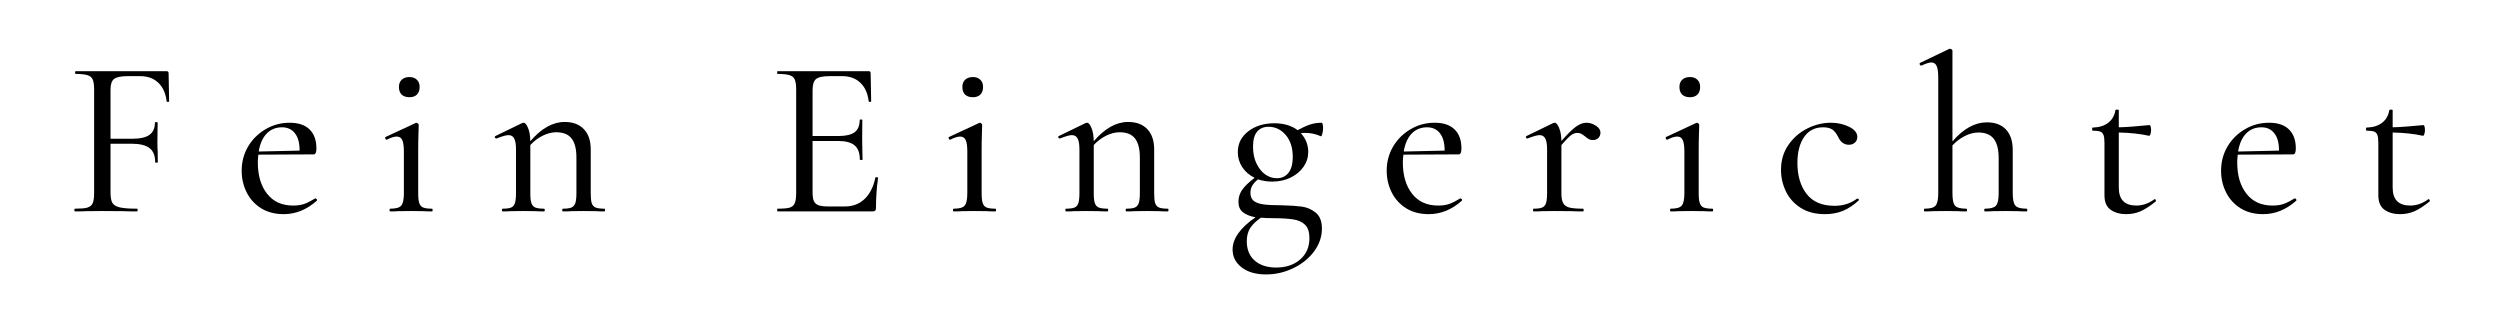 <svg xmlns="http://www.w3.org/2000/svg" xmlns:xlink="http://www.w3.org/1999/xlink" width="400" zoomAndPan="magnify" viewBox="0 0 300 37.5" height="50" preserveAspectRatio="xMidYMid meet" version="1.0"><defs><g></g></defs><g fill="#000000" fill-opacity="1"><g transform="translate(7.904, 25.37)"><g><path d="M 12.391 -13.219 C 12.391 -13.164 12.336 -13.141 12.234 -13.141 C 12.141 -13.141 12.094 -13.164 12.094 -13.219 C 11.977 -14.188 11.641 -14.93 11.078 -15.453 C 10.523 -15.973 9.801 -16.234 8.906 -16.234 L 7.438 -16.234 C 6.625 -16.234 6.07 -16.117 5.781 -15.891 C 5.5 -15.672 5.359 -15.25 5.359 -14.625 L 5.359 -8.719 L 7.938 -8.719 C 8.906 -8.719 9.602 -8.875 10.031 -9.188 C 10.469 -9.508 10.688 -10 10.688 -10.656 C 10.688 -10.695 10.738 -10.719 10.844 -10.719 C 10.957 -10.719 11.016 -10.695 11.016 -10.656 L 10.984 -8.422 C 10.984 -7.898 10.992 -7.504 11.016 -7.234 L 11.031 -5.891 C 11.031 -5.859 10.977 -5.844 10.875 -5.844 C 10.77 -5.844 10.719 -5.859 10.719 -5.891 C 10.719 -6.68 10.492 -7.25 10.047 -7.594 C 9.598 -7.945 8.867 -8.125 7.859 -8.125 L 5.359 -8.125 L 5.359 -2.281 C 5.359 -1.707 5.43 -1.289 5.578 -1.031 C 5.734 -0.77 6.031 -0.586 6.469 -0.484 C 6.914 -0.379 7.613 -0.328 8.562 -0.328 C 8.594 -0.328 8.609 -0.27 8.609 -0.156 C 8.609 -0.051 8.594 0 8.562 0 C 7.82 0 7.25 -0.008 6.844 -0.031 L 4.328 -0.047 L 2.5 -0.031 C 2.164 -0.008 1.703 0 1.109 0 C 1.047 0 1.016 -0.051 1.016 -0.156 C 1.016 -0.27 1.047 -0.328 1.109 -0.328 C 1.766 -0.328 2.25 -0.367 2.562 -0.453 C 2.883 -0.547 3.102 -0.723 3.219 -0.984 C 3.332 -1.242 3.391 -1.645 3.391 -2.188 L 3.391 -14.641 C 3.391 -15.18 3.332 -15.578 3.219 -15.828 C 3.113 -16.078 2.91 -16.25 2.609 -16.344 C 2.305 -16.445 1.82 -16.5 1.156 -16.5 C 1.125 -16.5 1.109 -16.551 1.109 -16.656 C 1.109 -16.77 1.125 -16.828 1.156 -16.828 L 12.094 -16.828 C 12.25 -16.828 12.328 -16.742 12.328 -16.578 Z M 12.391 -13.219"></path></g></g></g><g fill="#000000" fill-opacity="1"><g transform="translate(28.063, 25.37)"><g><path d="M 9.797 -1.562 C 9.848 -1.562 9.895 -1.531 9.938 -1.469 C 9.988 -1.406 10 -1.348 9.969 -1.297 C 8.758 -0.211 7.43 0.328 5.984 0.328 C 4.922 0.328 4.008 0.086 3.25 -0.391 C 2.5 -0.867 1.926 -1.504 1.531 -2.297 C 1.133 -3.098 0.938 -3.957 0.938 -4.875 C 0.938 -5.938 1.191 -6.906 1.703 -7.781 C 2.223 -8.656 2.922 -9.348 3.797 -9.859 C 4.672 -10.379 5.641 -10.641 6.703 -10.641 C 7.742 -10.641 8.535 -10.375 9.078 -9.844 C 9.629 -9.312 9.906 -8.551 9.906 -7.562 C 9.906 -7.082 9.797 -6.844 9.578 -6.844 L 2.938 -6.812 C 2.895 -6.414 2.875 -6.109 2.875 -5.891 C 2.875 -4.328 3.242 -3.07 3.984 -2.125 C 4.723 -1.176 5.766 -0.703 7.109 -0.703 C 7.648 -0.703 8.102 -0.77 8.469 -0.906 C 8.832 -1.039 9.266 -1.258 9.766 -1.562 Z M 5.781 -10.094 C 5.031 -10.094 4.41 -9.836 3.922 -9.328 C 3.441 -8.816 3.129 -8.102 2.984 -7.188 L 7.891 -7.297 C 7.891 -8.211 7.703 -8.906 7.328 -9.375 C 6.961 -9.852 6.445 -10.094 5.781 -10.094 Z M 5.781 -10.094"></path></g></g></g><g fill="#000000" fill-opacity="1"><g transform="translate(45.45, 25.37)"><g><path d="M 3.688 -13.703 C 3.289 -13.703 2.977 -13.805 2.75 -14.016 C 2.531 -14.234 2.422 -14.539 2.422 -14.938 C 2.422 -15.301 2.531 -15.586 2.75 -15.797 C 2.977 -16.016 3.289 -16.125 3.688 -16.125 C 4.062 -16.125 4.359 -16.016 4.578 -15.797 C 4.797 -15.586 4.906 -15.301 4.906 -14.938 C 4.906 -14.539 4.797 -14.234 4.578 -14.016 C 4.359 -13.805 4.062 -13.703 3.688 -13.703 Z M 1.375 0 C 1.32 0 1.297 -0.051 1.297 -0.156 C 1.297 -0.27 1.32 -0.328 1.375 -0.328 C 2.039 -0.328 2.477 -0.445 2.688 -0.688 C 2.906 -0.926 3.016 -1.426 3.016 -2.188 L 3.016 -7.188 C 3.016 -7.812 2.953 -8.266 2.828 -8.547 C 2.703 -8.836 2.477 -8.984 2.156 -8.984 C 1.852 -8.984 1.457 -8.859 0.969 -8.609 L 0.938 -8.609 C 0.863 -8.609 0.812 -8.656 0.781 -8.75 C 0.75 -8.844 0.766 -8.906 0.828 -8.938 L 4.422 -10.609 L 4.516 -10.641 C 4.578 -10.641 4.641 -10.609 4.703 -10.547 C 4.766 -10.492 4.797 -10.441 4.797 -10.391 C 4.797 -10.266 4.785 -9.906 4.766 -9.312 C 4.742 -8.719 4.734 -8.02 4.734 -7.219 L 4.734 -2.188 C 4.734 -1.664 4.773 -1.273 4.859 -1.016 C 4.941 -0.754 5.098 -0.57 5.328 -0.469 C 5.566 -0.375 5.914 -0.328 6.375 -0.328 C 6.438 -0.328 6.469 -0.27 6.469 -0.156 C 6.469 -0.051 6.438 0 6.375 0 C 5.926 0 5.578 -0.008 5.328 -0.031 L 3.875 -0.047 L 2.375 -0.031 C 2.125 -0.008 1.789 0 1.375 0 Z M 1.375 0"></path></g></g></g><g fill="#000000" fill-opacity="1"><g transform="translate(59.123, 25.37)"><g><path d="M 13.406 -0.328 C 13.457 -0.328 13.484 -0.27 13.484 -0.156 C 13.484 -0.051 13.457 0 13.406 0 C 12.957 0 12.609 -0.008 12.359 -0.031 L 10.906 -0.047 L 9.453 -0.031 C 9.203 -0.008 8.859 0 8.422 0 C 8.367 0 8.344 -0.051 8.344 -0.156 C 8.344 -0.27 8.367 -0.328 8.422 -0.328 C 8.891 -0.328 9.234 -0.375 9.453 -0.469 C 9.68 -0.57 9.836 -0.754 9.922 -1.016 C 10.004 -1.273 10.047 -1.664 10.047 -2.188 L 10.047 -6.469 C 10.047 -7.5 9.852 -8.258 9.469 -8.75 C 9.082 -9.25 8.469 -9.5 7.625 -9.5 C 7.102 -9.5 6.566 -9.363 6.016 -9.094 C 5.473 -8.832 4.973 -8.457 4.516 -7.969 L 4.516 -2.188 C 4.516 -1.664 4.555 -1.273 4.641 -1.016 C 4.723 -0.754 4.879 -0.57 5.109 -0.469 C 5.348 -0.375 5.703 -0.328 6.172 -0.328 C 6.223 -0.328 6.25 -0.27 6.25 -0.156 C 6.25 -0.051 6.223 0 6.172 0 C 5.711 0 5.359 -0.008 5.109 -0.031 L 3.656 -0.047 L 2.203 -0.031 C 1.953 -0.008 1.613 0 1.188 0 C 1.133 0 1.109 -0.051 1.109 -0.156 C 1.109 -0.27 1.133 -0.328 1.188 -0.328 C 1.656 -0.328 2 -0.375 2.219 -0.469 C 2.445 -0.57 2.598 -0.754 2.672 -1.016 C 2.754 -1.273 2.797 -1.664 2.797 -2.188 L 2.797 -7.453 C 2.797 -8.047 2.723 -8.477 2.578 -8.75 C 2.441 -9.02 2.211 -9.156 1.891 -9.156 C 1.617 -9.156 1.141 -9.02 0.453 -8.75 L 0.438 -8.75 C 0.363 -8.75 0.305 -8.785 0.266 -8.859 C 0.234 -8.941 0.254 -9.004 0.328 -9.047 L 3.547 -10.609 L 3.719 -10.641 C 3.895 -10.641 4.066 -10.438 4.234 -10.031 C 4.41 -9.625 4.504 -9.086 4.516 -8.422 C 5.828 -9.961 7.203 -10.734 8.641 -10.734 C 9.629 -10.734 10.395 -10.445 10.938 -9.875 C 11.488 -9.301 11.766 -8.488 11.766 -7.438 L 11.766 -2.188 C 11.766 -1.664 11.801 -1.273 11.875 -1.016 C 11.957 -0.754 12.113 -0.57 12.344 -0.469 C 12.582 -0.375 12.938 -0.328 13.406 -0.328 Z M 13.406 -0.328"></path></g></g></g><g fill="#000000" fill-opacity="1"><g transform="translate(79.471, 25.37)"><g></g></g></g><g fill="#000000" fill-opacity="1"><g transform="translate(92.149, 25.37)"><g><path d="M 12.891 -4.031 C 12.891 -4.094 12.941 -4.117 13.047 -4.109 C 13.16 -4.098 13.219 -4.066 13.219 -4.016 C 13.051 -2.848 12.969 -1.645 12.969 -0.406 C 12.969 -0.258 12.938 -0.156 12.875 -0.094 C 12.812 -0.031 12.703 0 12.547 0 L 1.156 0 C 1.125 0 1.109 -0.051 1.109 -0.156 C 1.109 -0.27 1.125 -0.328 1.156 -0.328 C 1.82 -0.328 2.305 -0.367 2.609 -0.453 C 2.91 -0.547 3.113 -0.723 3.219 -0.984 C 3.332 -1.242 3.391 -1.645 3.391 -2.188 L 3.391 -14.641 C 3.391 -15.18 3.332 -15.578 3.219 -15.828 C 3.113 -16.078 2.91 -16.25 2.609 -16.344 C 2.305 -16.445 1.82 -16.5 1.156 -16.5 C 1.125 -16.5 1.109 -16.551 1.109 -16.656 C 1.109 -16.77 1.125 -16.828 1.156 -16.828 L 12.094 -16.828 C 12.25 -16.828 12.328 -16.742 12.328 -16.578 L 12.391 -13.219 C 12.391 -13.164 12.336 -13.141 12.234 -13.141 C 12.141 -13.141 12.094 -13.164 12.094 -13.219 C 11.977 -14.188 11.641 -14.93 11.078 -15.453 C 10.523 -15.973 9.801 -16.234 8.906 -16.234 L 7.438 -16.234 C 6.594 -16.234 6.035 -16.113 5.766 -15.875 C 5.492 -15.645 5.359 -15.195 5.359 -14.531 L 5.359 -9.047 L 8.453 -9.047 C 9.348 -9.047 10 -9.195 10.406 -9.5 C 10.812 -9.812 11.016 -10.305 11.016 -10.984 C 11.016 -11.016 11.066 -11.031 11.172 -11.031 C 11.273 -11.031 11.328 -11.016 11.328 -10.984 L 11.312 -8.75 C 11.312 -8.227 11.316 -7.832 11.328 -7.562 L 11.359 -6.219 C 11.359 -6.188 11.301 -6.172 11.188 -6.172 C 11.082 -6.172 11.031 -6.188 11.031 -6.219 C 11.031 -7.008 10.82 -7.578 10.406 -7.922 C 10 -8.273 9.332 -8.453 8.406 -8.453 L 5.359 -8.453 L 5.359 -2.281 C 5.359 -1.82 5.41 -1.473 5.516 -1.234 C 5.629 -1.004 5.816 -0.836 6.078 -0.734 C 6.348 -0.641 6.766 -0.594 7.328 -0.594 L 9.234 -0.594 C 10.18 -0.594 10.969 -0.891 11.594 -1.484 C 12.227 -2.086 12.66 -2.938 12.891 -4.031 Z M 12.891 -4.031"></path></g></g></g><g fill="#000000" fill-opacity="1"><g transform="translate(113.062, 25.37)"><g><path d="M 3.688 -13.703 C 3.289 -13.703 2.977 -13.805 2.75 -14.016 C 2.531 -14.234 2.422 -14.539 2.422 -14.938 C 2.422 -15.301 2.531 -15.586 2.75 -15.797 C 2.977 -16.016 3.289 -16.125 3.688 -16.125 C 4.062 -16.125 4.359 -16.016 4.578 -15.797 C 4.797 -15.586 4.906 -15.301 4.906 -14.938 C 4.906 -14.539 4.797 -14.234 4.578 -14.016 C 4.359 -13.805 4.062 -13.703 3.688 -13.703 Z M 1.375 0 C 1.32 0 1.297 -0.051 1.297 -0.156 C 1.297 -0.27 1.32 -0.328 1.375 -0.328 C 2.039 -0.328 2.477 -0.445 2.688 -0.688 C 2.906 -0.926 3.016 -1.426 3.016 -2.188 L 3.016 -7.188 C 3.016 -7.812 2.953 -8.266 2.828 -8.547 C 2.703 -8.836 2.477 -8.984 2.156 -8.984 C 1.852 -8.984 1.457 -8.859 0.969 -8.609 L 0.938 -8.609 C 0.863 -8.609 0.812 -8.656 0.781 -8.75 C 0.75 -8.844 0.766 -8.906 0.828 -8.938 L 4.422 -10.609 L 4.516 -10.641 C 4.578 -10.641 4.641 -10.609 4.703 -10.547 C 4.766 -10.492 4.797 -10.441 4.797 -10.391 C 4.797 -10.266 4.785 -9.906 4.766 -9.312 C 4.742 -8.719 4.734 -8.02 4.734 -7.219 L 4.734 -2.188 C 4.734 -1.664 4.773 -1.273 4.859 -1.016 C 4.941 -0.754 5.098 -0.57 5.328 -0.469 C 5.566 -0.375 5.914 -0.328 6.375 -0.328 C 6.438 -0.328 6.469 -0.27 6.469 -0.156 C 6.469 -0.051 6.438 0 6.375 0 C 5.926 0 5.578 -0.008 5.328 -0.031 L 3.875 -0.047 L 2.375 -0.031 C 2.125 -0.008 1.789 0 1.375 0 Z M 1.375 0"></path></g></g></g><g fill="#000000" fill-opacity="1"><g transform="translate(126.735, 25.37)"><g><path d="M 13.406 -0.328 C 13.457 -0.328 13.484 -0.27 13.484 -0.156 C 13.484 -0.051 13.457 0 13.406 0 C 12.957 0 12.609 -0.008 12.359 -0.031 L 10.906 -0.047 L 9.453 -0.031 C 9.203 -0.008 8.859 0 8.422 0 C 8.367 0 8.344 -0.051 8.344 -0.156 C 8.344 -0.27 8.367 -0.328 8.422 -0.328 C 8.891 -0.328 9.234 -0.375 9.453 -0.469 C 9.68 -0.57 9.836 -0.754 9.922 -1.016 C 10.004 -1.273 10.047 -1.664 10.047 -2.188 L 10.047 -6.469 C 10.047 -7.5 9.852 -8.258 9.469 -8.75 C 9.082 -9.25 8.469 -9.5 7.625 -9.5 C 7.102 -9.5 6.566 -9.363 6.016 -9.094 C 5.473 -8.832 4.973 -8.457 4.516 -7.969 L 4.516 -2.188 C 4.516 -1.664 4.555 -1.273 4.641 -1.016 C 4.723 -0.754 4.879 -0.57 5.109 -0.469 C 5.348 -0.375 5.703 -0.328 6.172 -0.328 C 6.223 -0.328 6.25 -0.27 6.25 -0.156 C 6.25 -0.051 6.223 0 6.172 0 C 5.711 0 5.359 -0.008 5.109 -0.031 L 3.656 -0.047 L 2.203 -0.031 C 1.953 -0.008 1.613 0 1.188 0 C 1.133 0 1.109 -0.051 1.109 -0.156 C 1.109 -0.27 1.133 -0.328 1.188 -0.328 C 1.656 -0.328 2 -0.375 2.219 -0.469 C 2.445 -0.57 2.598 -0.754 2.672 -1.016 C 2.754 -1.273 2.797 -1.664 2.797 -2.188 L 2.797 -7.453 C 2.797 -8.047 2.723 -8.477 2.578 -8.75 C 2.441 -9.02 2.211 -9.156 1.891 -9.156 C 1.617 -9.156 1.141 -9.02 0.453 -8.75 L 0.438 -8.75 C 0.363 -8.75 0.305 -8.785 0.266 -8.859 C 0.234 -8.941 0.254 -9.004 0.328 -9.047 L 3.547 -10.609 L 3.719 -10.641 C 3.895 -10.641 4.066 -10.438 4.234 -10.031 C 4.41 -9.625 4.504 -9.086 4.516 -8.422 C 5.828 -9.961 7.203 -10.734 8.641 -10.734 C 9.629 -10.734 10.395 -10.445 10.938 -9.875 C 11.488 -9.301 11.766 -8.488 11.766 -7.438 L 11.766 -2.188 C 11.766 -1.664 11.801 -1.273 11.875 -1.016 C 11.957 -0.754 12.113 -0.57 12.344 -0.469 C 12.582 -0.375 12.938 -0.328 13.406 -0.328 Z M 13.406 -0.328"></path></g></g></g><g fill="#000000" fill-opacity="1"><g transform="translate(147.083, 25.37)"><g><path d="M 6.781 -0.734 C 7.75 -0.711 8.535 -0.66 9.141 -0.578 C 9.754 -0.492 10.305 -0.254 10.797 0.141 C 11.297 0.547 11.547 1.18 11.547 2.047 C 11.547 3.035 11.234 3.953 10.609 4.797 C 9.984 5.641 9.148 6.312 8.109 6.812 C 7.078 7.312 5.988 7.562 4.844 7.562 C 3.625 7.562 2.648 7.281 1.922 6.719 C 1.191 6.156 0.828 5.441 0.828 4.578 C 0.828 3.266 1.742 1.973 3.578 0.703 C 2.93 0.586 2.426 0.383 2.062 0.094 C 1.707 -0.188 1.531 -0.602 1.531 -1.156 C 1.531 -1.695 1.688 -2.188 2 -2.625 C 2.32 -3.062 2.812 -3.531 3.469 -4.031 C 2.844 -4.344 2.348 -4.77 1.984 -5.312 C 1.629 -5.863 1.453 -6.461 1.453 -7.109 C 1.453 -8.129 1.867 -8.961 2.703 -9.609 C 3.535 -10.254 4.582 -10.578 5.844 -10.578 C 6.969 -10.578 7.898 -10.301 8.641 -9.75 C 9.141 -10.031 9.613 -10.25 10.062 -10.406 C 10.508 -10.562 10.992 -10.641 11.516 -10.641 C 11.578 -10.641 11.617 -10.57 11.641 -10.438 C 11.672 -10.301 11.688 -10.148 11.688 -9.984 C 11.688 -9.773 11.656 -9.551 11.594 -9.312 C 11.539 -9.082 11.484 -8.984 11.422 -9.016 C 10.836 -9.285 10.223 -9.422 9.578 -9.422 C 9.328 -9.422 9.141 -9.41 9.016 -9.391 C 9.609 -8.742 9.906 -7.992 9.906 -7.141 C 9.906 -6.492 9.719 -5.898 9.344 -5.359 C 8.969 -4.816 8.453 -4.383 7.797 -4.062 C 7.141 -3.738 6.398 -3.578 5.578 -3.578 C 5.016 -3.578 4.445 -3.664 3.875 -3.844 C 3.551 -3.582 3.316 -3.32 3.172 -3.062 C 3.035 -2.812 2.969 -2.535 2.969 -2.234 C 2.969 -1.816 3.094 -1.5 3.344 -1.281 C 3.594 -1.07 3.984 -0.926 4.516 -0.844 C 5.055 -0.77 5.812 -0.734 6.781 -0.734 Z M 5.141 -10.156 C 4.547 -10.156 4.086 -9.957 3.766 -9.562 C 3.441 -9.176 3.281 -8.582 3.281 -7.781 C 3.281 -6.988 3.422 -6.305 3.703 -5.734 C 3.984 -5.16 4.336 -4.723 4.766 -4.422 C 5.191 -4.129 5.648 -3.984 6.141 -3.984 C 6.711 -3.984 7.172 -4.191 7.516 -4.609 C 7.867 -5.035 8.047 -5.68 8.047 -6.547 C 8.047 -7.641 7.766 -8.516 7.203 -9.172 C 6.641 -9.828 5.953 -10.156 5.141 -10.156 Z M 6.062 6.734 C 7.238 6.734 8.195 6.41 8.938 5.766 C 9.676 5.129 10.047 4.273 10.047 3.203 C 10.047 2.484 9.875 1.953 9.531 1.609 C 9.188 1.273 8.734 1.062 8.172 0.969 C 7.609 0.875 6.812 0.82 5.781 0.812 C 5.07 0.812 4.555 0.789 4.234 0.75 C 3.691 1.113 3.27 1.516 2.969 1.953 C 2.676 2.391 2.531 2.93 2.531 3.578 C 2.531 4.566 2.844 5.336 3.469 5.891 C 4.102 6.453 4.969 6.734 6.062 6.734 Z M 6.062 6.734"></path></g></g></g><g fill="#000000" fill-opacity="1"><g transform="translate(165.466, 25.37)"><g><path d="M 9.797 -1.562 C 9.848 -1.562 9.895 -1.531 9.938 -1.469 C 9.988 -1.406 10 -1.348 9.969 -1.297 C 8.758 -0.211 7.43 0.328 5.984 0.328 C 4.922 0.328 4.008 0.086 3.25 -0.391 C 2.5 -0.867 1.926 -1.504 1.531 -2.297 C 1.133 -3.098 0.938 -3.957 0.938 -4.875 C 0.938 -5.938 1.191 -6.906 1.703 -7.781 C 2.223 -8.656 2.922 -9.348 3.797 -9.859 C 4.672 -10.379 5.641 -10.641 6.703 -10.641 C 7.742 -10.641 8.535 -10.375 9.078 -9.844 C 9.629 -9.312 9.906 -8.551 9.906 -7.562 C 9.906 -7.082 9.797 -6.844 9.578 -6.844 L 2.938 -6.812 C 2.895 -6.414 2.875 -6.109 2.875 -5.891 C 2.875 -4.328 3.242 -3.07 3.984 -2.125 C 4.723 -1.176 5.766 -0.703 7.109 -0.703 C 7.648 -0.703 8.102 -0.77 8.469 -0.906 C 8.832 -1.039 9.266 -1.258 9.766 -1.562 Z M 5.781 -10.094 C 5.031 -10.094 4.41 -9.836 3.922 -9.328 C 3.441 -8.816 3.129 -8.102 2.984 -7.188 L 7.891 -7.297 C 7.891 -8.211 7.703 -8.906 7.328 -9.375 C 6.961 -9.852 6.445 -10.094 5.781 -10.094 Z M 5.781 -10.094"></path></g></g></g><g fill="#000000" fill-opacity="1"><g transform="translate(182.853, 25.37)"><g><path d="M 7.516 -10.641 C 7.91 -10.641 8.289 -10.52 8.656 -10.281 C 9.02 -10.051 9.203 -9.773 9.203 -9.453 C 9.203 -9.203 9.117 -8.988 8.953 -8.812 C 8.785 -8.645 8.555 -8.562 8.266 -8.562 C 8.086 -8.562 7.938 -8.598 7.812 -8.672 C 7.688 -8.742 7.539 -8.848 7.375 -8.984 C 7.195 -9.129 7.039 -9.238 6.906 -9.312 C 6.77 -9.383 6.602 -9.422 6.406 -9.422 C 6.176 -9.422 5.938 -9.332 5.688 -9.156 C 5.445 -8.977 5.055 -8.582 4.516 -7.969 L 4.516 -2.188 C 4.516 -1.664 4.582 -1.273 4.719 -1.016 C 4.852 -0.754 5.098 -0.57 5.453 -0.469 C 5.816 -0.375 6.367 -0.328 7.109 -0.328 C 7.16 -0.328 7.188 -0.27 7.188 -0.156 C 7.188 -0.051 7.16 0 7.109 0 C 6.516 0 6.039 -0.008 5.688 -0.031 L 3.656 -0.047 L 2.203 -0.031 C 1.953 -0.008 1.613 0 1.188 0 C 1.133 0 1.109 -0.051 1.109 -0.156 C 1.109 -0.27 1.133 -0.328 1.188 -0.328 C 1.656 -0.328 2 -0.375 2.219 -0.469 C 2.445 -0.57 2.598 -0.754 2.672 -1.016 C 2.754 -1.273 2.797 -1.664 2.797 -2.188 L 2.797 -7.453 C 2.797 -8.047 2.723 -8.477 2.578 -8.75 C 2.441 -9.02 2.211 -9.156 1.891 -9.156 C 1.617 -9.156 1.141 -9.02 0.453 -8.75 L 0.438 -8.75 C 0.363 -8.75 0.305 -8.785 0.266 -8.859 C 0.234 -8.941 0.254 -9.004 0.328 -9.047 L 3.547 -10.609 L 3.719 -10.641 C 3.895 -10.641 4.066 -10.438 4.234 -10.031 C 4.41 -9.625 4.504 -9.098 4.516 -8.453 C 5.254 -9.297 5.836 -9.867 6.266 -10.172 C 6.703 -10.484 7.117 -10.641 7.516 -10.641 Z M 7.516 -10.641"></path></g></g></g><g fill="#000000" fill-opacity="1"><g transform="translate(199.11, 25.37)"><g><path d="M 3.688 -13.703 C 3.289 -13.703 2.977 -13.805 2.75 -14.016 C 2.531 -14.234 2.422 -14.539 2.422 -14.938 C 2.422 -15.301 2.531 -15.586 2.75 -15.797 C 2.977 -16.016 3.289 -16.125 3.688 -16.125 C 4.062 -16.125 4.359 -16.016 4.578 -15.797 C 4.797 -15.586 4.906 -15.301 4.906 -14.938 C 4.906 -14.539 4.797 -14.234 4.578 -14.016 C 4.359 -13.805 4.062 -13.703 3.688 -13.703 Z M 1.375 0 C 1.32 0 1.297 -0.051 1.297 -0.156 C 1.297 -0.27 1.32 -0.328 1.375 -0.328 C 2.039 -0.328 2.477 -0.445 2.688 -0.688 C 2.906 -0.926 3.016 -1.426 3.016 -2.188 L 3.016 -7.188 C 3.016 -7.812 2.953 -8.266 2.828 -8.547 C 2.703 -8.836 2.477 -8.984 2.156 -8.984 C 1.852 -8.984 1.457 -8.859 0.969 -8.609 L 0.938 -8.609 C 0.863 -8.609 0.812 -8.656 0.781 -8.75 C 0.75 -8.844 0.766 -8.906 0.828 -8.938 L 4.422 -10.609 L 4.516 -10.641 C 4.578 -10.641 4.641 -10.609 4.703 -10.547 C 4.766 -10.492 4.797 -10.441 4.797 -10.391 C 4.797 -10.266 4.785 -9.906 4.766 -9.312 C 4.742 -8.719 4.734 -8.02 4.734 -7.219 L 4.734 -2.188 C 4.734 -1.664 4.773 -1.273 4.859 -1.016 C 4.941 -0.754 5.098 -0.57 5.328 -0.469 C 5.566 -0.375 5.914 -0.328 6.375 -0.328 C 6.438 -0.328 6.469 -0.27 6.469 -0.156 C 6.469 -0.051 6.438 0 6.375 0 C 5.926 0 5.578 -0.008 5.328 -0.031 L 3.875 -0.047 L 2.375 -0.031 C 2.125 -0.008 1.789 0 1.375 0 Z M 1.375 0"></path></g></g></g><g fill="#000000" fill-opacity="1"><g transform="translate(212.783, 25.37)"><g><path d="M 6.219 0.328 C 5.051 0.328 4.07 0.07 3.281 -0.438 C 2.488 -0.957 1.898 -1.617 1.516 -2.422 C 1.129 -3.234 0.938 -4.086 0.938 -4.984 C 0.938 -6.129 1.234 -7.129 1.828 -7.984 C 2.422 -8.836 3.176 -9.492 4.094 -9.953 C 5.008 -10.41 5.953 -10.641 6.922 -10.641 C 7.723 -10.641 8.453 -10.477 9.109 -10.156 C 9.766 -9.832 10.094 -9.426 10.094 -8.938 C 10.094 -8.664 10 -8.441 9.812 -8.266 C 9.625 -8.086 9.379 -8 9.078 -8 C 8.504 -8 8.07 -8.32 7.781 -8.969 C 7.582 -9.363 7.352 -9.648 7.094 -9.828 C 6.832 -10.004 6.461 -10.094 5.984 -10.094 C 5.004 -10.094 4.242 -9.703 3.703 -8.922 C 3.172 -8.141 2.906 -7.102 2.906 -5.812 C 2.906 -4.301 3.27 -3.066 4 -2.109 C 4.738 -1.148 5.863 -0.672 7.375 -0.672 C 8.395 -0.672 9.289 -0.957 10.062 -1.531 L 10.125 -1.531 C 10.176 -1.531 10.223 -1.504 10.266 -1.453 C 10.316 -1.398 10.312 -1.352 10.25 -1.312 C 9.625 -0.738 8.992 -0.32 8.359 -0.062 C 7.723 0.195 7.008 0.328 6.219 0.328 Z M 6.219 0.328"></path></g></g></g><g fill="#000000" fill-opacity="1"><g transform="translate(230.278, 25.37)"><g><path d="M 12.922 -0.328 C 12.973 -0.328 13 -0.27 13 -0.156 C 13 -0.051 12.973 0 12.922 0 C 12.473 0 12.125 -0.008 11.875 -0.031 L 10.422 -0.047 L 8.906 -0.031 C 8.656 -0.008 8.328 0 7.922 0 C 7.859 0 7.828 -0.051 7.828 -0.156 C 7.828 -0.27 7.859 -0.328 7.922 -0.328 C 8.578 -0.328 9.016 -0.445 9.234 -0.688 C 9.453 -0.926 9.562 -1.426 9.562 -2.188 L 9.562 -6.375 C 9.562 -7.438 9.363 -8.219 8.969 -8.719 C 8.57 -9.219 7.961 -9.469 7.141 -9.469 C 6.598 -9.469 6.051 -9.328 5.5 -9.047 C 4.957 -8.773 4.461 -8.398 4.016 -7.922 L 4.016 -2.188 C 4.016 -1.426 4.117 -0.926 4.328 -0.688 C 4.547 -0.445 5 -0.328 5.688 -0.328 C 5.738 -0.328 5.766 -0.27 5.766 -0.156 C 5.766 -0.051 5.738 0 5.688 0 C 5.227 0 4.875 -0.008 4.625 -0.031 L 3.172 -0.047 L 1.672 -0.031 C 1.422 -0.008 1.086 0 0.672 0 C 0.617 0 0.594 -0.051 0.594 -0.156 C 0.594 -0.27 0.617 -0.328 0.672 -0.328 C 1.336 -0.328 1.773 -0.445 1.984 -0.688 C 2.203 -0.926 2.312 -1.426 2.312 -2.188 L 2.312 -16.047 C 2.312 -16.691 2.25 -17.156 2.125 -17.438 C 2 -17.727 1.785 -17.875 1.484 -17.875 C 1.234 -17.875 0.836 -17.75 0.297 -17.5 L 0.266 -17.5 C 0.191 -17.5 0.133 -17.539 0.094 -17.625 C 0.051 -17.719 0.066 -17.785 0.141 -17.828 L 3.656 -19.516 L 3.734 -19.516 C 3.805 -19.516 3.867 -19.488 3.922 -19.438 C 3.984 -19.383 4.016 -19.332 4.016 -19.281 L 4.016 -8.406 C 5.328 -9.926 6.707 -10.688 8.156 -10.688 C 9.145 -10.688 9.906 -10.398 10.438 -9.828 C 10.977 -9.254 11.25 -8.438 11.25 -7.375 L 11.25 -2.188 C 11.25 -1.426 11.359 -0.926 11.578 -0.688 C 11.797 -0.445 12.242 -0.328 12.922 -0.328 Z M 12.922 -0.328"></path></g></g></g><g fill="#000000" fill-opacity="1"><g transform="translate(250.114, 25.37)"><g><path d="M 8.453 -1.484 C 8.504 -1.484 8.547 -1.441 8.578 -1.359 C 8.617 -1.273 8.613 -1.219 8.562 -1.188 C 7.895 -0.645 7.289 -0.254 6.75 -0.016 C 6.219 0.211 5.645 0.328 5.031 0.328 C 4.281 0.328 3.656 0.148 3.156 -0.203 C 2.664 -0.555 2.422 -1.133 2.422 -1.938 L 2.422 -8.219 C 2.422 -8.645 2.383 -8.957 2.312 -9.156 C 2.238 -9.363 2.109 -9.504 1.922 -9.578 C 1.734 -9.648 1.43 -9.688 1.016 -9.688 C 0.961 -9.688 0.938 -9.75 0.938 -9.875 C 0.938 -10 0.961 -10.062 1.016 -10.062 C 1.773 -10.082 2.391 -10.27 2.859 -10.625 C 3.336 -10.988 3.629 -11.492 3.734 -12.141 C 3.754 -12.191 3.828 -12.219 3.953 -12.219 C 4.078 -12.219 4.141 -12.191 4.141 -12.141 L 4.141 -10.094 C 5.004 -10.113 6.234 -10.203 7.828 -10.359 C 7.891 -10.359 7.938 -10.297 7.969 -10.172 C 8 -10.047 8.016 -9.906 8.016 -9.75 C 8.016 -9.582 7.988 -9.422 7.938 -9.266 C 7.883 -9.117 7.82 -9.055 7.75 -9.078 C 6.75 -9.305 5.547 -9.438 4.141 -9.469 L 4.141 -2.859 C 4.141 -1.422 4.844 -0.703 6.25 -0.703 C 7 -0.703 7.719 -0.953 8.406 -1.453 Z M 8.453 -1.484"></path></g></g></g><g fill="#000000" fill-opacity="1"><g transform="translate(265.591, 25.37)"><g><path d="M 9.797 -1.562 C 9.848 -1.562 9.895 -1.531 9.938 -1.469 C 9.988 -1.406 10 -1.348 9.969 -1.297 C 8.758 -0.211 7.43 0.328 5.984 0.328 C 4.922 0.328 4.008 0.086 3.25 -0.391 C 2.5 -0.867 1.926 -1.504 1.531 -2.297 C 1.133 -3.098 0.938 -3.957 0.938 -4.875 C 0.938 -5.938 1.191 -6.906 1.703 -7.781 C 2.223 -8.656 2.922 -9.348 3.797 -9.859 C 4.672 -10.379 5.641 -10.641 6.703 -10.641 C 7.742 -10.641 8.535 -10.375 9.078 -9.844 C 9.629 -9.312 9.906 -8.551 9.906 -7.562 C 9.906 -7.082 9.797 -6.844 9.578 -6.844 L 2.938 -6.812 C 2.895 -6.414 2.875 -6.109 2.875 -5.891 C 2.875 -4.328 3.242 -3.07 3.984 -2.125 C 4.723 -1.176 5.766 -0.703 7.109 -0.703 C 7.648 -0.703 8.102 -0.77 8.469 -0.906 C 8.832 -1.039 9.266 -1.258 9.766 -1.562 Z M 5.781 -10.094 C 5.031 -10.094 4.41 -9.836 3.922 -9.328 C 3.441 -8.816 3.129 -8.102 2.984 -7.188 L 7.891 -7.297 C 7.891 -8.211 7.703 -8.906 7.328 -9.375 C 6.961 -9.852 6.445 -10.094 5.781 -10.094 Z M 5.781 -10.094"></path></g></g></g><g fill="#000000" fill-opacity="1"><g transform="translate(282.978, 25.37)"><g><path d="M 8.453 -1.484 C 8.504 -1.484 8.547 -1.441 8.578 -1.359 C 8.617 -1.273 8.613 -1.219 8.562 -1.188 C 7.895 -0.645 7.289 -0.254 6.75 -0.016 C 6.219 0.211 5.645 0.328 5.031 0.328 C 4.281 0.328 3.656 0.148 3.156 -0.203 C 2.664 -0.555 2.422 -1.133 2.422 -1.938 L 2.422 -8.219 C 2.422 -8.645 2.383 -8.957 2.312 -9.156 C 2.238 -9.363 2.109 -9.504 1.922 -9.578 C 1.734 -9.648 1.43 -9.688 1.016 -9.688 C 0.961 -9.688 0.938 -9.75 0.938 -9.875 C 0.938 -10 0.961 -10.062 1.016 -10.062 C 1.773 -10.082 2.391 -10.27 2.859 -10.625 C 3.336 -10.988 3.629 -11.492 3.734 -12.141 C 3.754 -12.191 3.828 -12.219 3.953 -12.219 C 4.078 -12.219 4.141 -12.191 4.141 -12.141 L 4.141 -10.094 C 5.004 -10.113 6.234 -10.203 7.828 -10.359 C 7.891 -10.359 7.938 -10.297 7.969 -10.172 C 8 -10.047 8.016 -9.906 8.016 -9.75 C 8.016 -9.582 7.988 -9.422 7.938 -9.266 C 7.883 -9.117 7.82 -9.055 7.75 -9.078 C 6.75 -9.305 5.547 -9.438 4.141 -9.469 L 4.141 -2.859 C 4.141 -1.422 4.844 -0.703 6.25 -0.703 C 7 -0.703 7.719 -0.953 8.406 -1.453 Z M 8.453 -1.484"></path></g></g></g></svg>